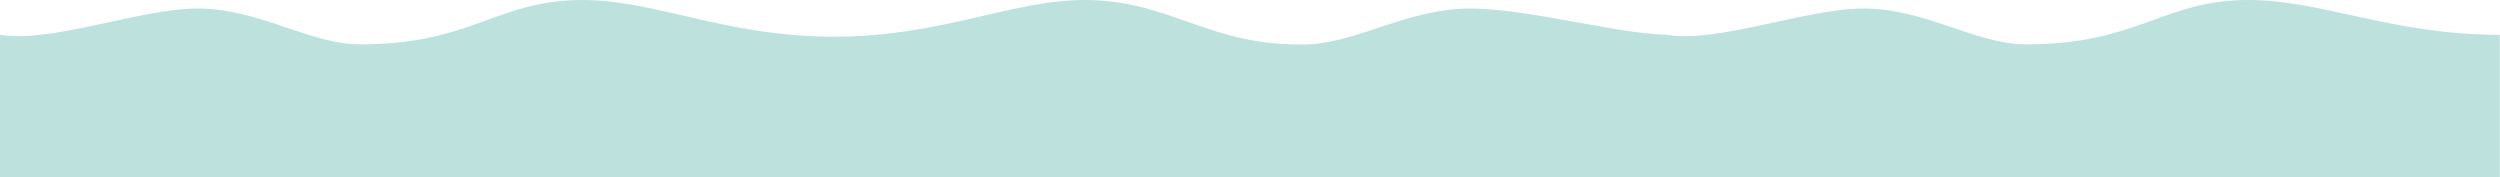 <?xml version="1.0" encoding="UTF-8"?>
<svg id="_レイヤー_2" data-name="レイヤー 2" xmlns="http://www.w3.org/2000/svg" viewBox="0 0 120.61 8.54">
  <g id="_レイヤー_1-2" data-name="レイヤー 1">
    <path class="cls-1" d="M108.49,0c-4.17,0-5.3,2.14-10.75,2.14-2.42,0-4.84-1.73-7.85-1.73-2.74,0-7.06,1.69-9.48,1.27-2.43-.06-6.74-1.27-9.48-1.27-3.02,0-5.43,1.65-7.85,1.73-4.72.14-6.58-2.14-10.75-2.14-3.53,0-6.9,1.77-12.11,1.77-5.21,0-8.58-1.77-12.11-1.77-4.17,0-5.3,2.14-10.75,2.14-2.42,0-4.84-1.73-7.85-1.73C6.74.42,2.43,2.1,0,1.68v6.86h120.6V1.68c-5.2,0-8.58-1.68-12.11-1.68Z" fill="#bde2dd"/>
  </g>
</svg>